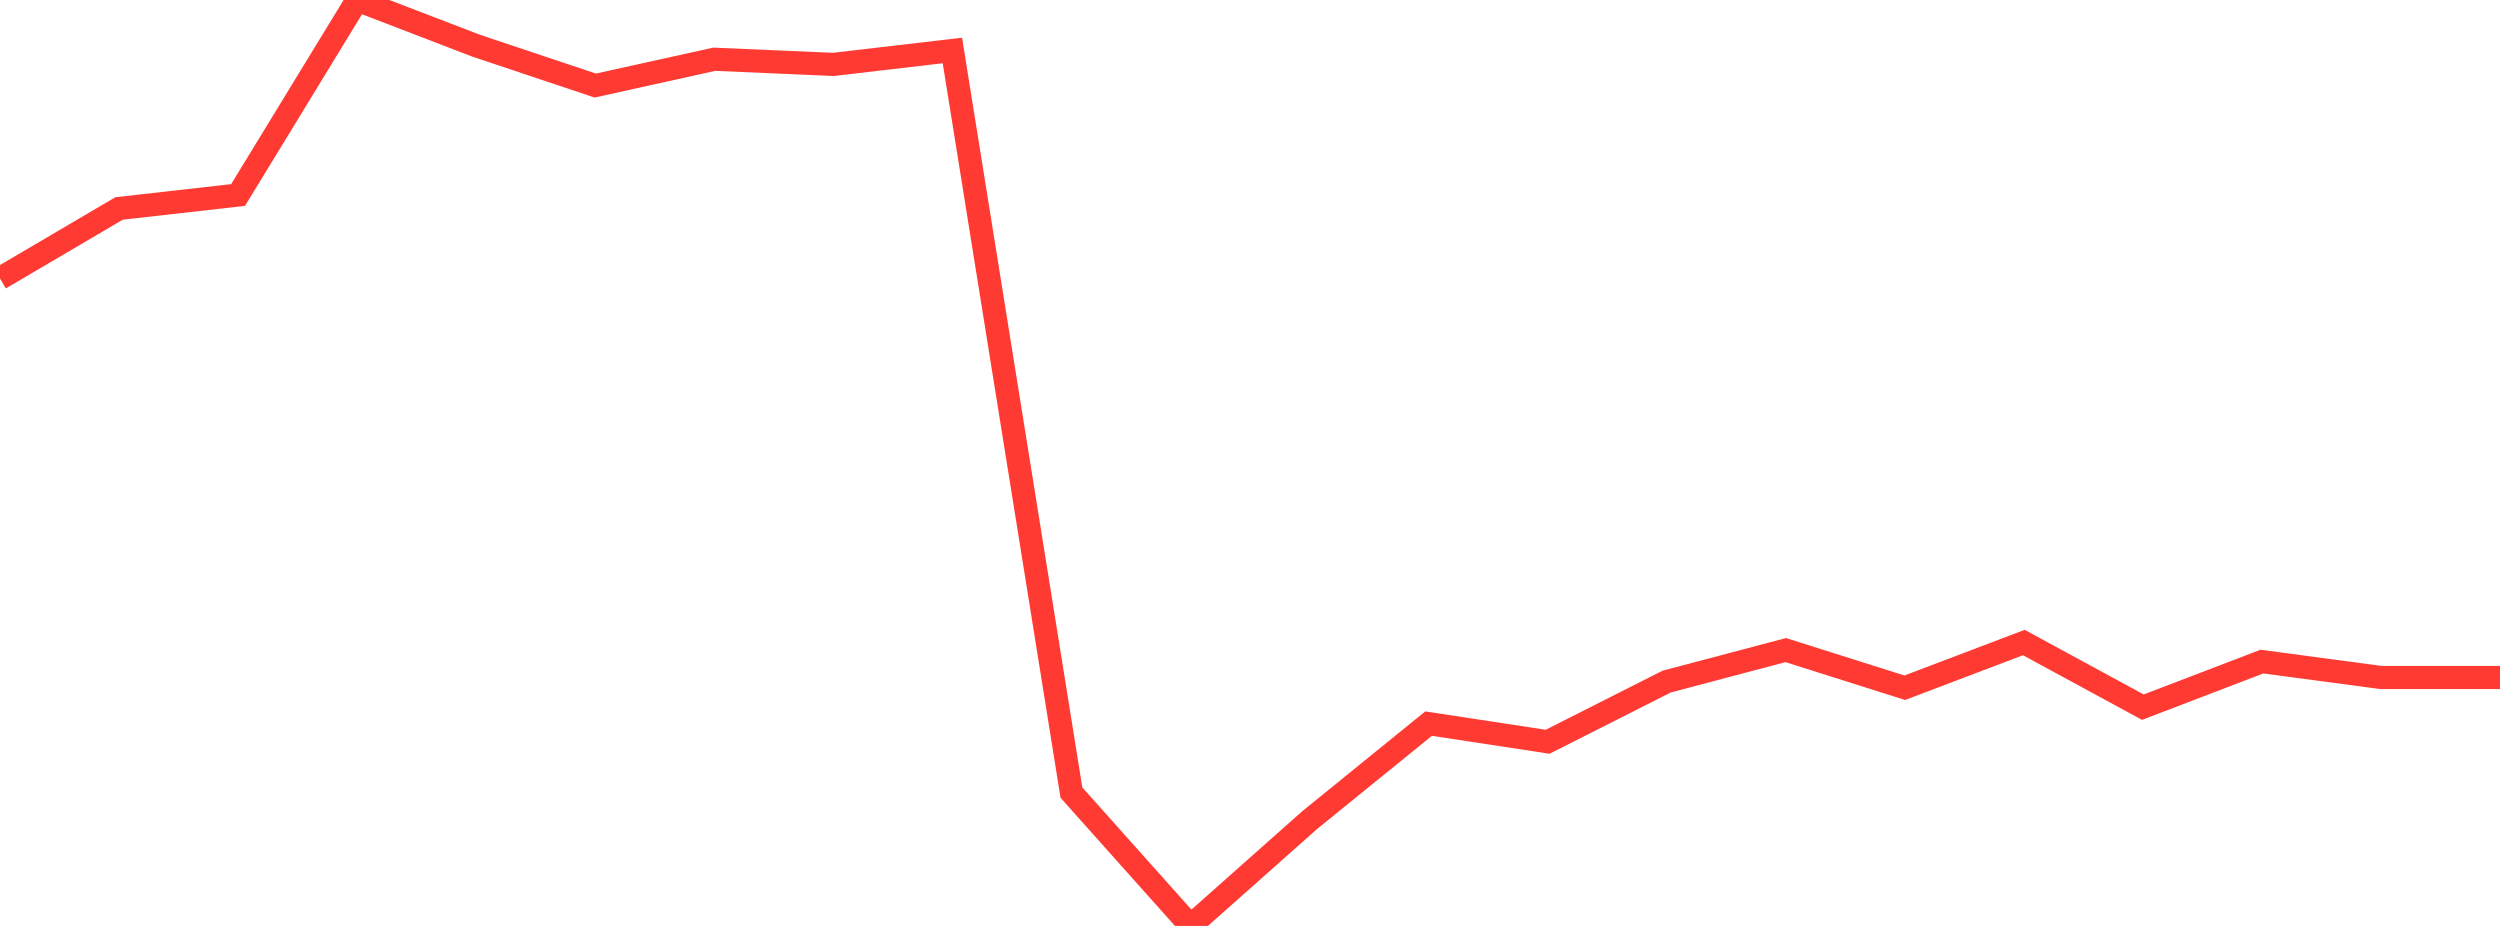 <?xml version="1.0" standalone="no"?>
<!DOCTYPE svg PUBLIC "-//W3C//DTD SVG 1.1//EN" "http://www.w3.org/Graphics/SVG/1.1/DTD/svg11.dtd">

<svg width="135" height="50" viewBox="0 0 135 50" preserveAspectRatio="none" 
  xmlns="http://www.w3.org/2000/svg"
  xmlns:xlink="http://www.w3.org/1999/xlink">


<polyline points="0.0, 15.036 6.429, 11.257 12.857, 10.53 19.286, 0.0 25.714, 2.469 32.143, 4.62 38.571, 3.199 45.0, 3.478 51.429, 2.726 57.857, 42.8 64.286, 50.0 70.714, 44.293 77.143, 39.075 83.571, 40.055 90.0, 36.805 96.429, 35.105 102.857, 37.138 109.286, 34.697 115.714, 38.187 122.143, 35.726 128.571, 36.584 135.0, 36.584" fill="none" stroke="#ff3a33" stroke-width="1.25"/>

</svg>
